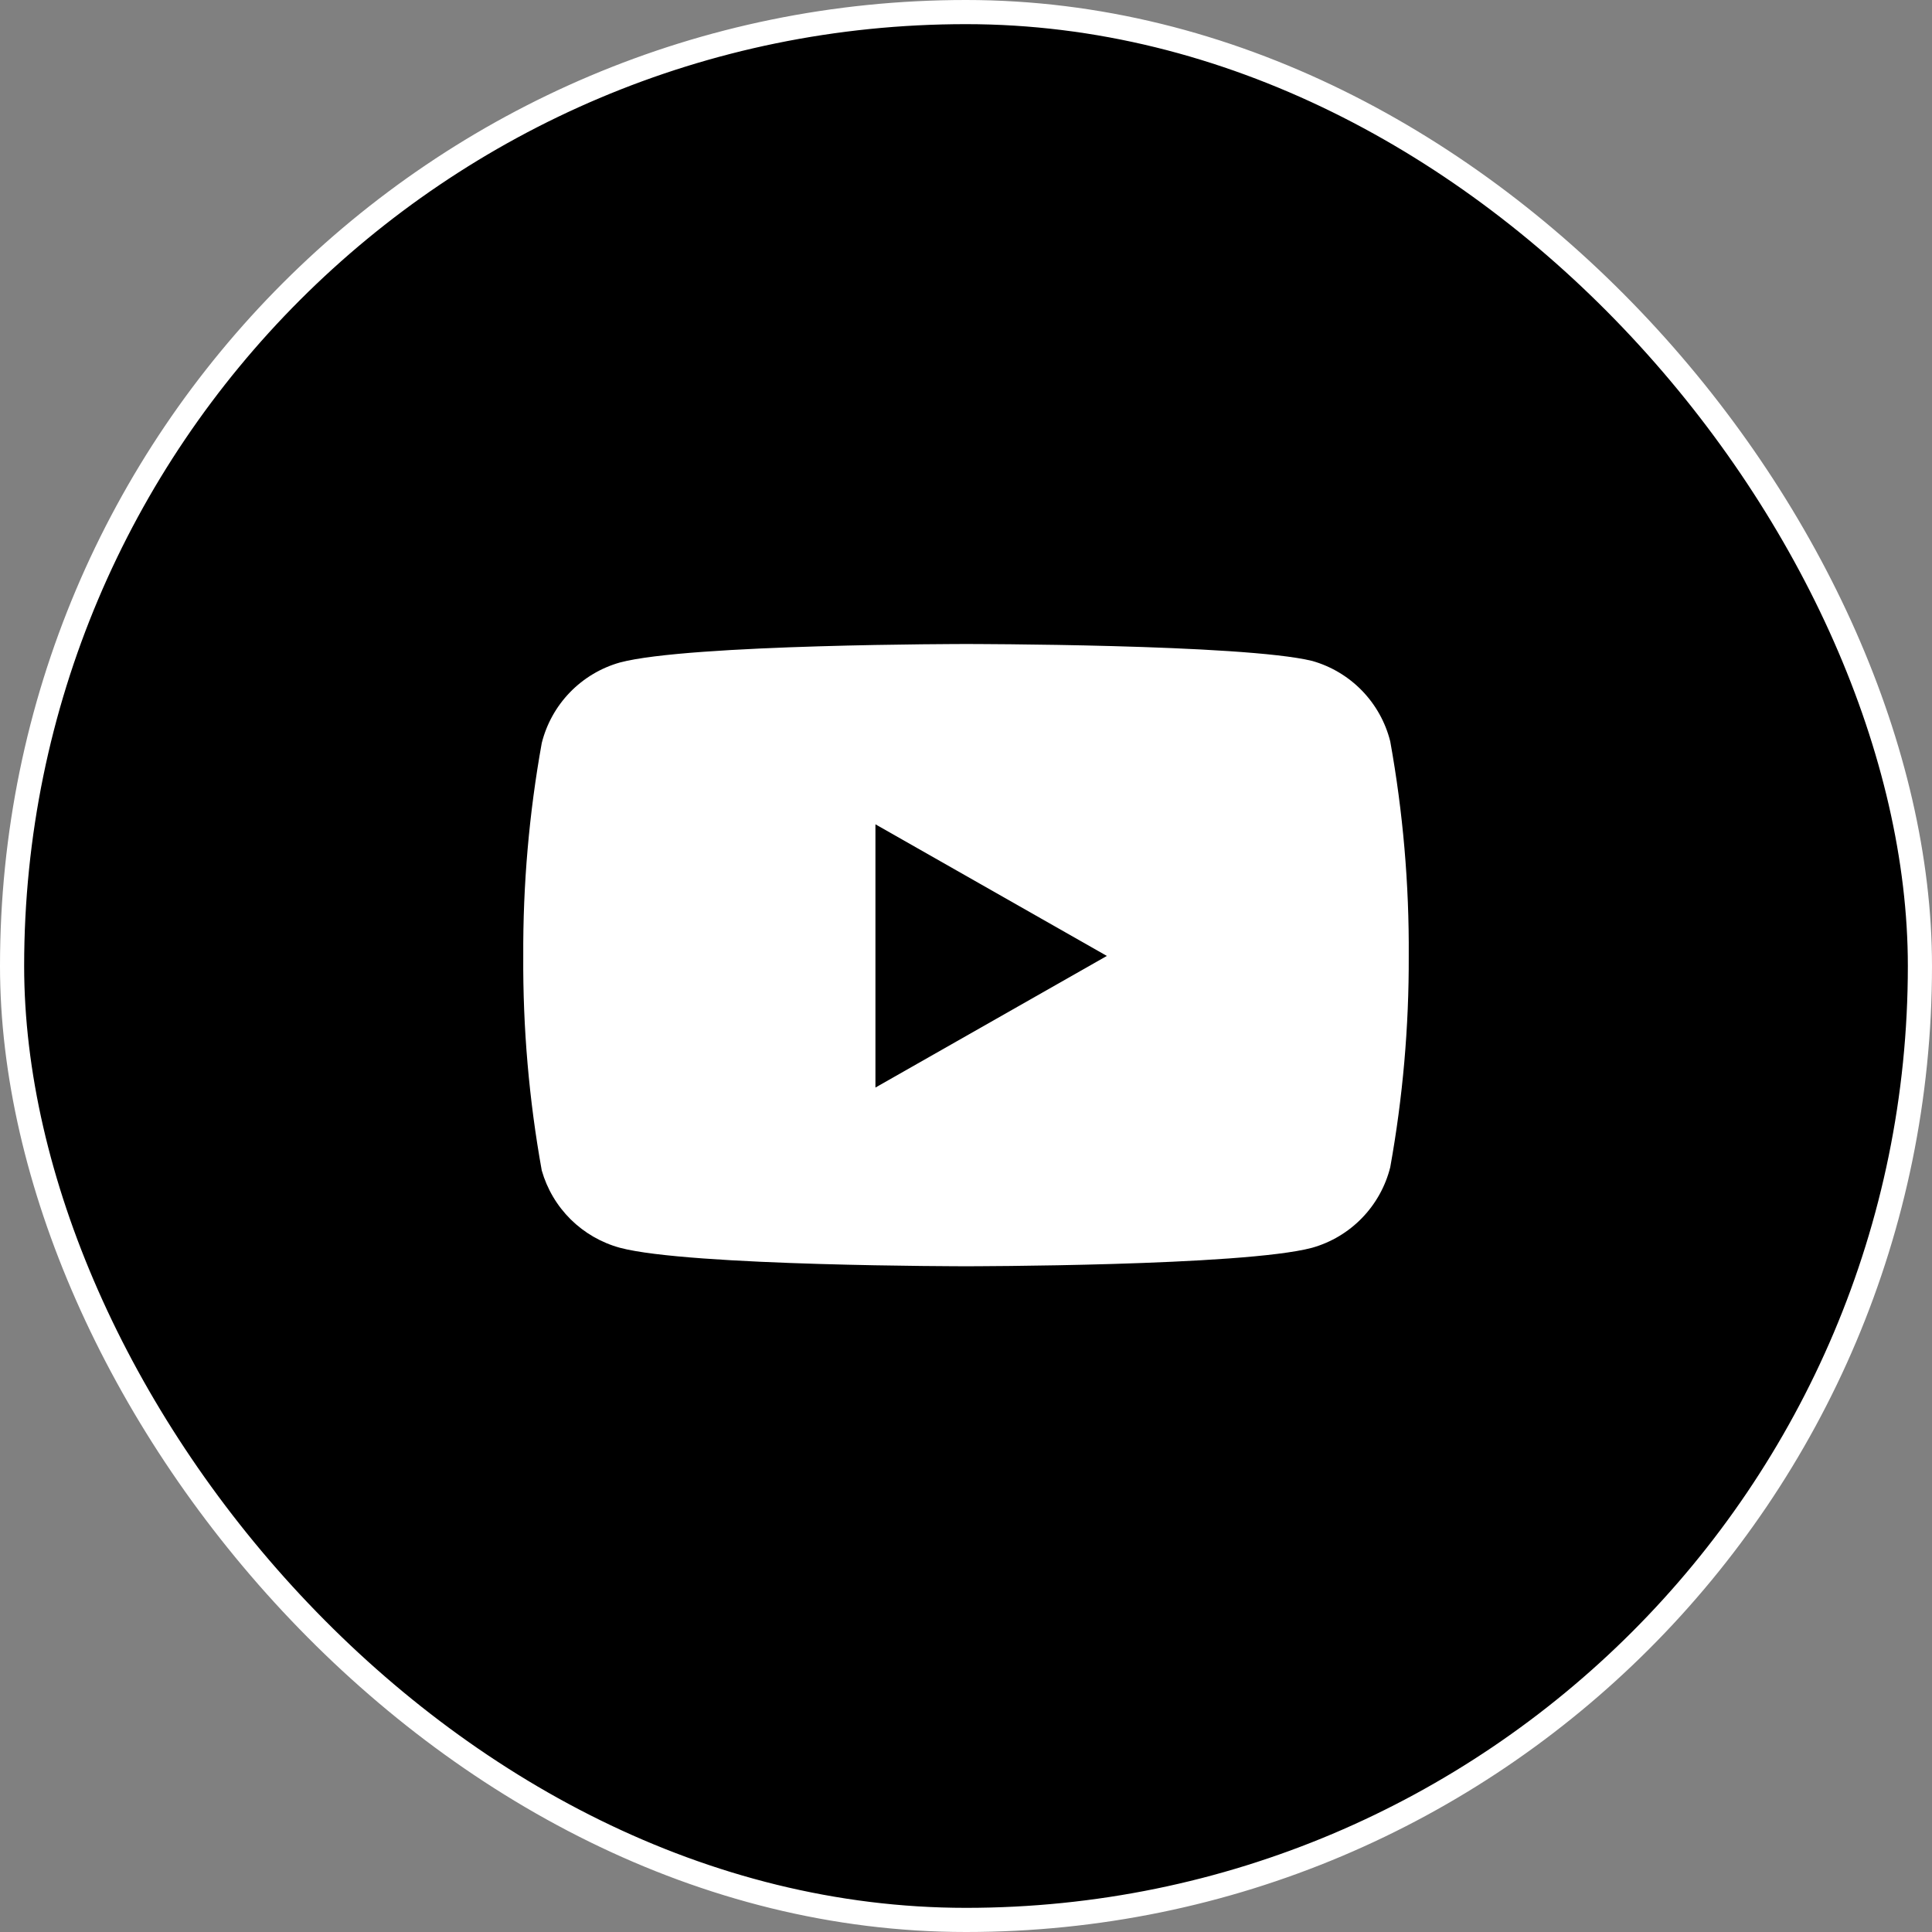 <svg width="80" height="80" viewBox="0 0 80 80" fill="none" xmlns="http://www.w3.org/2000/svg">
<rect x="0" y="0" width="80" height="80" fill="#808080" stroke="none"/>
<rect x="0.5" y="0.5" width="79" height="79" rx="39.5" fill="black"/>
<path d="M57.567 30.7C57.369 29.909 56.965 29.184 56.398 28.599C55.83 28.014 55.118 27.589 54.333 27.367C51.467 26.667 40 26.667 40 26.667C40 26.667 28.533 26.667 25.667 27.433C24.882 27.655 24.17 28.081 23.602 28.666C23.035 29.251 22.631 29.976 22.433 30.767C21.909 33.676 21.652 36.627 21.667 39.583C21.648 42.562 21.905 45.536 22.433 48.467C22.652 49.233 23.064 49.93 23.63 50.491C24.197 51.051 24.898 51.456 25.667 51.667C28.533 52.433 40 52.433 40 52.433C40 52.433 51.467 52.433 54.333 51.667C55.118 51.445 55.83 51.02 56.398 50.434C56.965 49.849 57.369 49.124 57.567 48.333C58.087 45.446 58.344 42.517 58.333 39.583C58.352 36.605 58.095 33.631 57.567 30.7Z" fill="white"/>
<path d="M36.25 45.033L45.833 39.583L36.25 34.133V45.033Z" fill="black"/>
<rect x="0.5" y="0.5" width="79" height="79" rx="39.5" stroke="white"/>
</svg>
